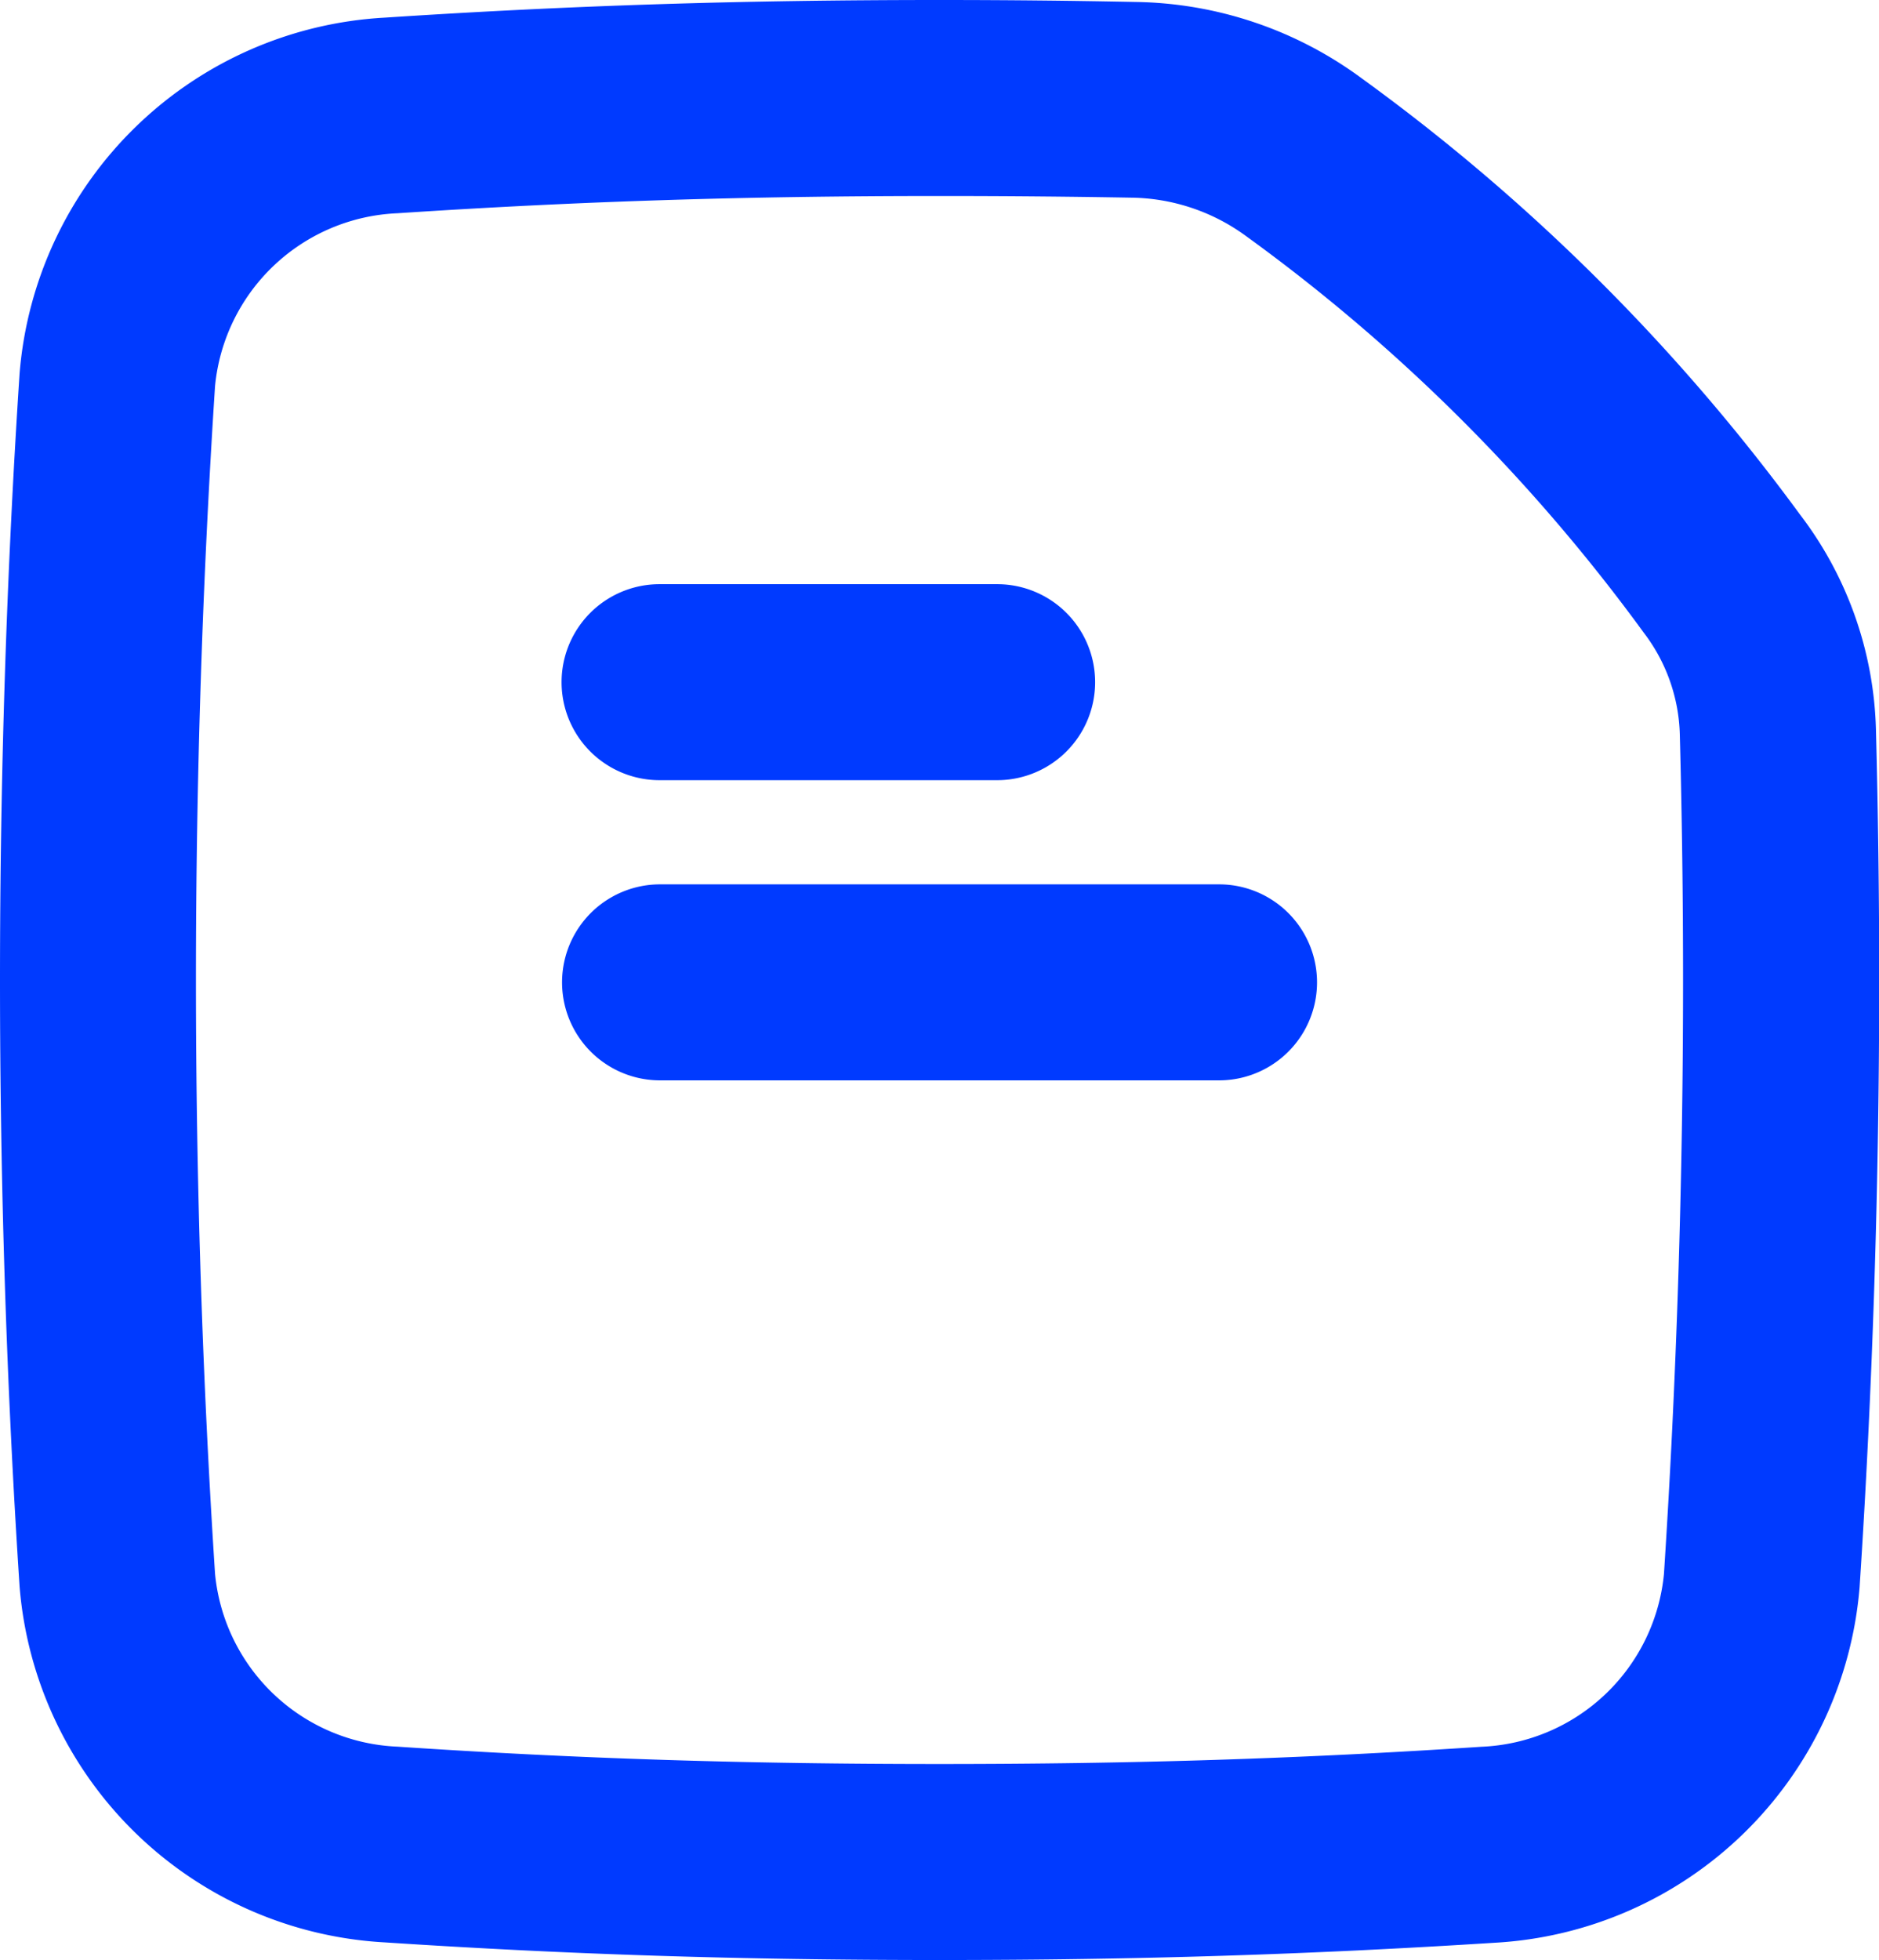 <svg xmlns="http://www.w3.org/2000/svg" width="19.179" height="20" viewBox="0 0 19.179 20"><g transform="translate(-0.5)"><path d="M10.089,20c-2.028,0-3.775-.056-5.664-.18A3.957,3.957,0,0,1,.7,16.191C.567,14.168.5,12.085.5,10S.567,5.832.7,3.809A3.957,3.957,0,0,1,4.426.18C6.314.056,8.061,0,10.089,0c.7,0,1.36.007,2,.02A3.983,3.983,0,0,1,14.4.8a20.316,20.316,0,0,1,4.47,4.447,3.773,3.773,0,0,1,.778,2.206c.022.841.033,1.7.033,2.551,0,2.084-.067,4.167-.2,6.191a3.957,3.957,0,0,1-3.727,3.629C13.864,19.944,12.118,20,10.089,20Zm0-18c-1.983,0-3.689.054-5.532.176A1.953,1.953,0,0,0,2.695,3.939C2.566,5.92,2.5,7.959,2.5,10s.066,4.08.195,6.06a1.953,1.953,0,0,0,1.863,1.763C6.4,17.946,8.107,18,10.089,18s3.689-.054,5.532-.176a1.953,1.953,0,0,0,1.863-1.763c.129-1.981.195-4.02.195-6.061,0-.834-.011-1.675-.033-2.5a1.785,1.785,0,0,0-.368-1.044A18.289,18.289,0,0,0,13.206,2.4a2.022,2.022,0,0,0-1.155-.383C11.422,2.006,10.78,2,10.089,2Z" fill="#003aff"/><path d="M10.8,8.016H5.094a1,1,0,0,1,0-2H10.8a1,1,0,0,1,0,2Z" transform="translate(2.143 3.008)" fill="#003aff"/><path d="M8.54,5H5.094a1,1,0,0,1,0-2H8.54a1,1,0,0,1,0,2Z" transform="translate(2.138 2.961)" fill="#003aff"/></g></svg>